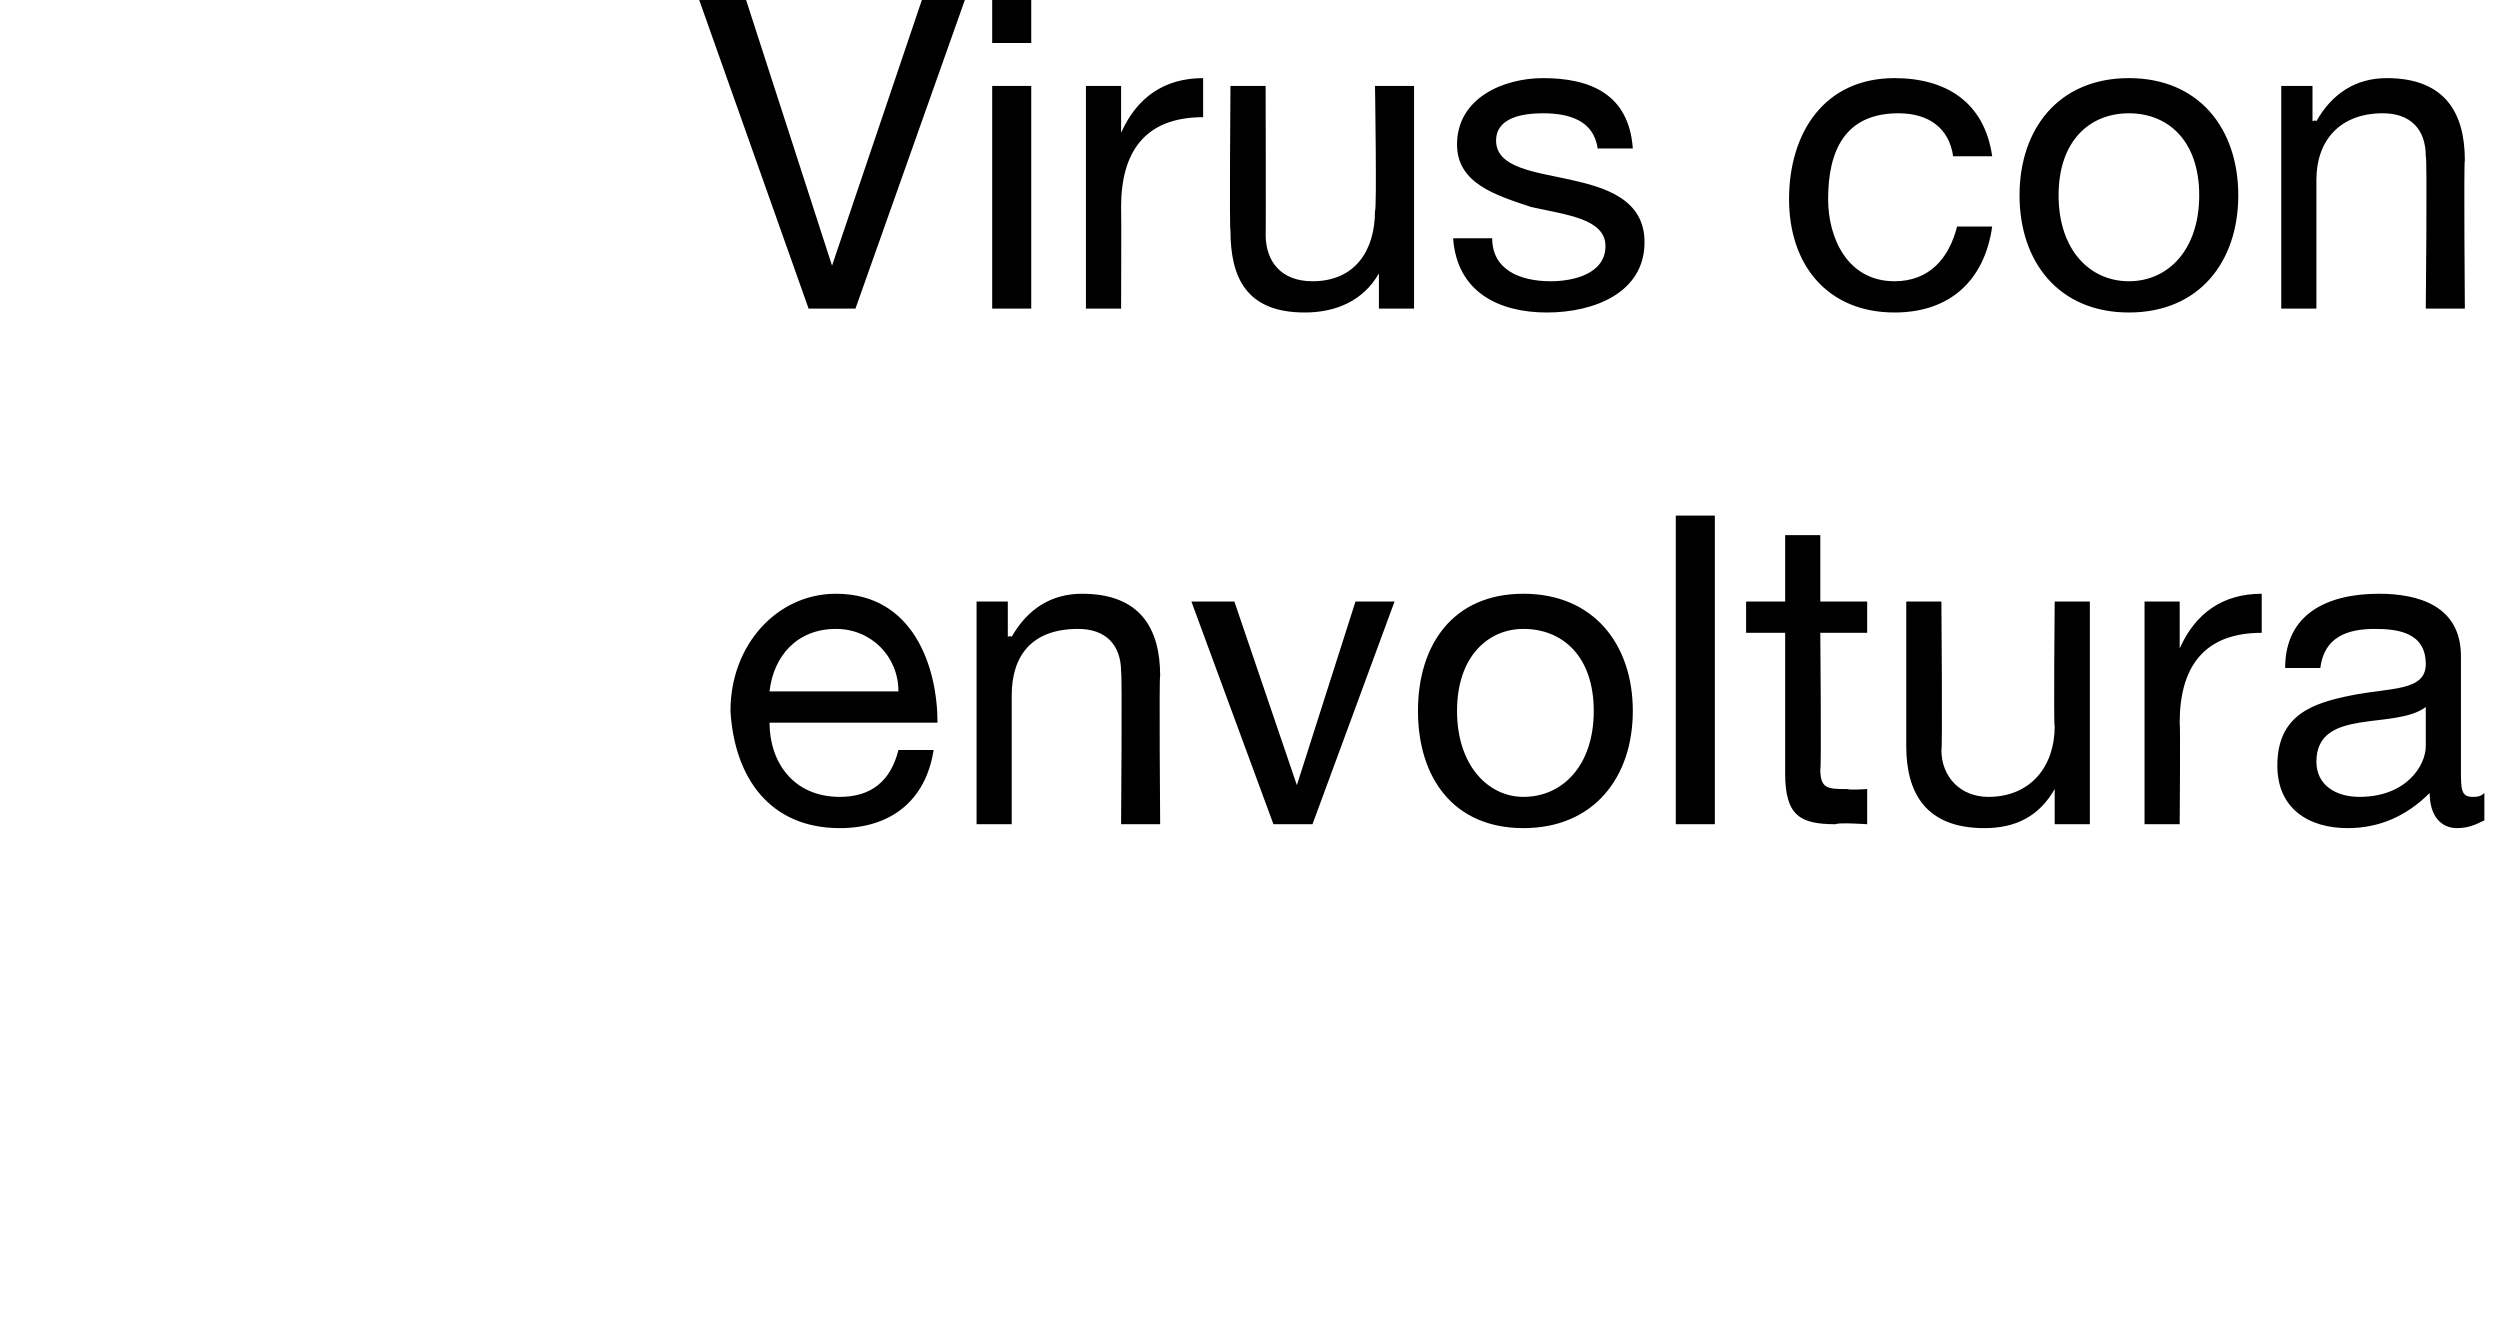 <?xml version="1.0" standalone="no"?><!DOCTYPE svg PUBLIC "-//W3C//DTD SVG 1.1//EN" "http://www.w3.org/Graphics/SVG/1.1/DTD/svg11.dtd"><svg xmlns="http://www.w3.org/2000/svg" version="1.1" width="64px" height="34.1px" viewBox="0 0 64 34.1">  <desc>Virus con envoltura</desc>  <defs/>  <g id="Polygon72131">    <path d="M 23.9 19.2 C 23.7 20.5 22.8 21.2 21.5 21.2 C 19.7 21.2 18.8 19.9 18.7 18.2 C 18.7 16.5 19.9 15.2 21.4 15.2 C 23.4 15.2 24 17.1 24 18.5 C 24 18.5 19.7 18.5 19.7 18.5 C 19.7 19.5 20.3 20.4 21.5 20.4 C 22.3 20.4 22.8 20 23 19.2 C 23 19.2 23.9 19.2 23.9 19.2 Z M 23 17.7 C 23 16.8 22.3 16.1 21.4 16.1 C 20.4 16.1 19.8 16.8 19.7 17.7 C 19.7 17.7 23 17.7 23 17.7 Z M 25 15.4 L 25.8 15.4 L 25.8 16.3 C 25.8 16.3 25.86 16.27 25.9 16.3 C 26.3 15.6 26.9 15.2 27.7 15.2 C 29.2 15.2 29.7 16.1 29.7 17.3 C 29.67 17.31 29.7 21.1 29.7 21.1 L 28.7 21.1 C 28.7 21.1 28.73 17.2 28.7 17.2 C 28.7 16.5 28.3 16.1 27.6 16.1 C 26.4 16.1 25.9 16.8 25.9 17.8 C 25.9 17.84 25.9 21.1 25.9 21.1 L 25 21.1 L 25 15.4 Z M 33.6 21.1 L 32.6 21.1 L 30.5 15.4 L 31.6 15.4 L 33.2 20.1 L 33.2 20.1 L 34.7 15.4 L 35.7 15.4 L 33.6 21.1 Z M 39 15.2 C 40.8 15.2 41.8 16.5 41.8 18.2 C 41.8 19.9 40.8 21.2 39 21.2 C 37.2 21.2 36.3 19.9 36.3 18.2 C 36.3 16.5 37.2 15.2 39 15.2 Z M 39 20.4 C 40 20.4 40.8 19.6 40.8 18.2 C 40.8 16.8 40 16.1 39 16.1 C 38.1 16.1 37.3 16.8 37.3 18.2 C 37.3 19.6 38.1 20.4 39 20.4 Z M 42.9 13.2 L 43.9 13.2 L 43.9 21.1 L 42.9 21.1 L 42.9 13.2 Z M 46.6 15.4 L 47.8 15.4 L 47.8 16.2 L 46.6 16.2 C 46.6 16.2 46.63 19.72 46.6 19.7 C 46.6 20.2 46.8 20.2 47.3 20.2 C 47.33 20.23 47.8 20.2 47.8 20.2 L 47.8 21.1 C 47.8 21.1 47.05 21.05 47 21.1 C 46.1 21.1 45.7 20.9 45.7 19.8 C 45.7 19.81 45.7 16.2 45.7 16.2 L 44.7 16.2 L 44.7 15.4 L 45.7 15.4 L 45.7 13.7 L 46.6 13.7 L 46.6 15.4 Z M 53.5 21.1 L 52.6 21.1 L 52.6 20.2 C 52.6 20.2 52.6 20.15 52.6 20.2 C 52.2 20.9 51.6 21.2 50.8 21.2 C 49.3 21.2 48.8 20.3 48.8 19.1 C 48.8 19.11 48.8 15.4 48.8 15.4 L 49.7 15.4 C 49.7 15.4 49.73 19.22 49.7 19.2 C 49.7 19.9 50.2 20.4 50.9 20.4 C 52 20.4 52.6 19.6 52.6 18.6 C 52.57 18.58 52.6 15.4 52.6 15.4 L 53.5 15.4 L 53.5 21.1 Z M 54.9 15.4 L 55.8 15.4 L 55.8 16.6 C 55.8 16.6 55.78 16.57 55.8 16.6 C 56.2 15.7 56.9 15.2 57.9 15.2 C 57.9 15.2 57.9 16.2 57.9 16.2 C 56.4 16.2 55.8 17.1 55.8 18.5 C 55.82 18.52 55.8 21.1 55.8 21.1 L 54.9 21.1 L 54.9 15.4 Z M 62.1 18.1 C 61.7 18.4 61 18.4 60.4 18.5 C 59.8 18.6 59.3 18.8 59.3 19.5 C 59.3 20.1 59.8 20.4 60.4 20.4 C 61.6 20.4 62.1 19.6 62.1 19.1 C 62.1 19.1 62.1 18.1 62.1 18.1 Z M 63.6 21 C 63.4 21.1 63.2 21.2 62.9 21.2 C 62.5 21.2 62.2 20.9 62.2 20.3 C 61.6 20.9 60.9 21.2 60.1 21.2 C 59.1 21.2 58.3 20.7 58.3 19.6 C 58.3 18.3 59.2 18 60.2 17.8 C 61.2 17.6 62.1 17.7 62.1 17 C 62.1 16.2 61.4 16.1 60.8 16.1 C 60.1 16.1 59.5 16.3 59.4 17.1 C 59.4 17.1 58.5 17.1 58.5 17.1 C 58.5 15.7 59.6 15.2 60.9 15.2 C 61.9 15.2 63 15.5 63 16.8 C 63 16.8 63 19.7 63 19.7 C 63 20.2 63 20.4 63.3 20.4 C 63.4 20.4 63.5 20.4 63.6 20.3 C 63.6 20.3 63.6 21 63.6 21 Z " stroke="none" fill="#000"/>  </g>  <g id="Polygon72130">    <path d="M 21.9 7.9 L 20.7 7.9 L 17.9 0 L 19.1 0 L 21.3 6.8 L 21.3 6.8 L 23.6 0 L 24.7 0 L 21.9 7.9 Z M 25.4 2.2 L 26.4 2.2 L 26.4 7.9 L 25.4 7.9 L 25.4 2.2 Z M 26.4 1.1 L 25.4 1.1 L 25.4 0 L 26.4 0 L 26.4 1.1 Z M 27.8 2.2 L 28.7 2.2 L 28.7 3.4 C 28.7 3.4 28.68 3.37 28.7 3.4 C 29.1 2.5 29.8 2 30.8 2 C 30.8 2 30.8 3 30.8 3 C 29.3 3 28.7 3.9 28.7 5.3 C 28.71 5.32 28.7 7.9 28.7 7.9 L 27.8 7.9 L 27.8 2.2 Z M 36.2 7.9 L 35.3 7.9 L 35.3 7 C 35.3 7 35.28 6.95 35.3 7 C 34.9 7.7 34.2 8 33.4 8 C 31.9 8 31.5 7.1 31.5 5.9 C 31.47 5.91 31.5 2.2 31.5 2.2 L 32.4 2.2 C 32.4 2.2 32.41 6.02 32.4 6 C 32.4 6.7 32.8 7.2 33.6 7.2 C 34.7 7.2 35.2 6.4 35.2 5.4 C 35.25 5.38 35.2 2.2 35.2 2.2 L 36.2 2.2 L 36.2 7.9 Z M 38.2 6.1 C 38.2 6.9 38.9 7.2 39.7 7.2 C 40.3 7.2 41.1 7 41.1 6.3 C 41.1 5.6 40.1 5.5 39.2 5.3 C 38.3 5 37.3 4.7 37.3 3.7 C 37.3 2.5 38.5 2 39.5 2 C 40.7 2 41.7 2.4 41.8 3.8 C 41.8 3.8 40.9 3.8 40.9 3.8 C 40.8 3.1 40.2 2.9 39.5 2.9 C 39 2.9 38.3 3 38.3 3.6 C 38.3 4.3 39.3 4.4 40.2 4.6 C 41.1 4.8 42.1 5.1 42.1 6.2 C 42.1 7.5 40.8 8 39.6 8 C 38.4 8 37.3 7.5 37.2 6.1 C 37.2 6.1 38.2 6.1 38.2 6.1 Z M 50 4 C 49.9 3.3 49.4 2.9 48.6 2.9 C 47.2 2.9 46.8 3.9 46.8 5.1 C 46.8 6.1 47.3 7.2 48.5 7.2 C 49.4 7.2 49.9 6.6 50.1 5.8 C 50.1 5.8 51 5.8 51 5.8 C 50.8 7.2 49.9 8 48.5 8 C 46.8 8 45.8 6.8 45.8 5.1 C 45.8 3.4 46.7 2 48.5 2 C 49.8 2 50.8 2.6 51 4 C 51 4 50 4 50 4 Z M 54.5 2 C 56.3 2 57.3 3.3 57.3 5 C 57.3 6.7 56.3 8 54.5 8 C 52.7 8 51.7 6.7 51.7 5 C 51.7 3.3 52.7 2 54.5 2 Z M 54.5 7.2 C 55.5 7.2 56.3 6.4 56.3 5 C 56.3 3.6 55.5 2.9 54.5 2.9 C 53.5 2.9 52.7 3.6 52.7 5 C 52.7 6.4 53.5 7.2 54.5 7.2 Z M 58.4 2.2 L 59.2 2.2 L 59.2 3.1 C 59.2 3.1 59.27 3.07 59.3 3.1 C 59.7 2.4 60.3 2 61.1 2 C 62.6 2 63.1 2.9 63.1 4.1 C 63.07 4.11 63.1 7.9 63.1 7.9 L 62.1 7.9 C 62.1 7.9 62.14 4 62.1 4 C 62.1 3.3 61.7 2.9 61 2.9 C 59.9 2.9 59.3 3.6 59.3 4.6 C 59.3 4.64 59.3 7.9 59.3 7.9 L 58.4 7.9 L 58.4 2.2 Z " stroke="none" fill="#000"/>  </g></svg>